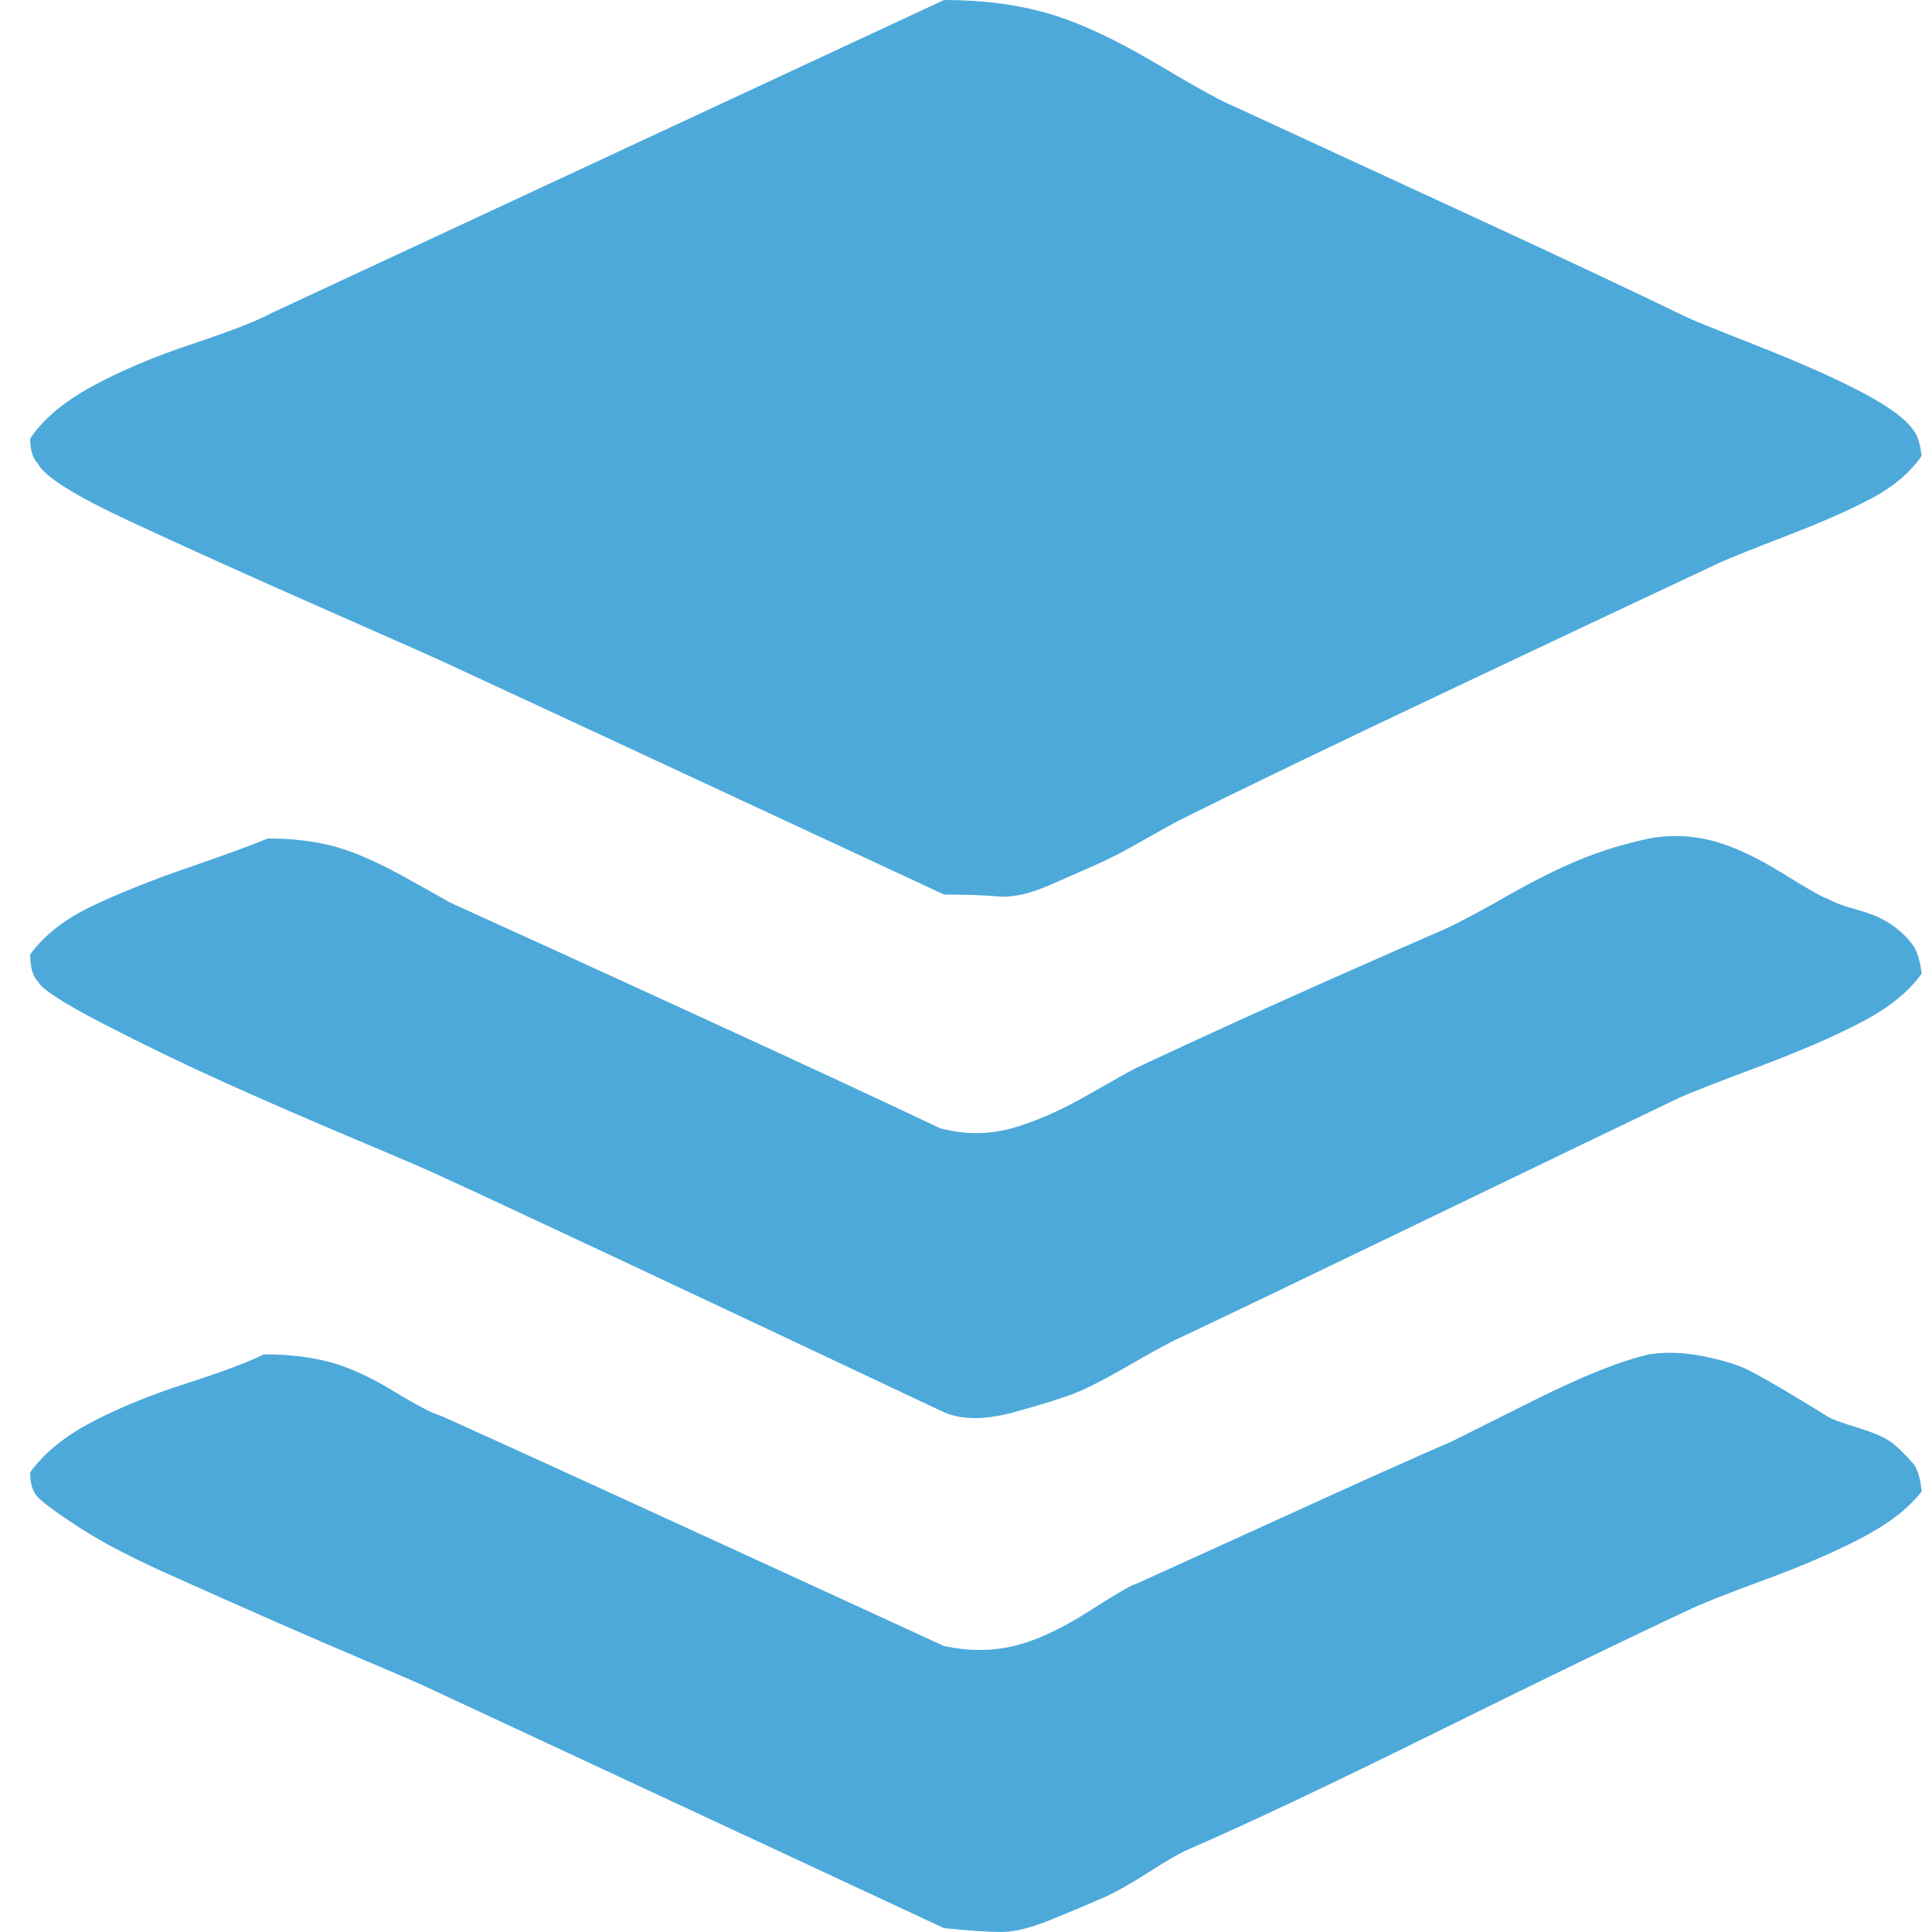 <?xml version="1.0" ?><svg version="1.1" xmlns="http://www.w3.org/2000/svg" width="250" height="250" viewBox="0 0 31 32">
<path style="fill:#4da9da" d="M0 24.384q0.352-0.48 1.024-0.832t1.568-0.64 1.28-0.48q0.608 0 1.088 0.128t1.056 0.48 0.8 0.416q1.504 0.672 8.32 3.808 0.608 0.128 1.152 0t1.248-0.576 0.768-0.448q0.64-0.288 2.464-1.12t2.784-1.248q0.128-0.064 1.344-0.672t1.92-0.768q0.416-0.064 0.896 0.032t0.736 0.224 0.736 0.416 0.576 0.352 0.512 0.192 0.576 0.256 0.352 0.352q0.096 0.128 0.128 0.448-0.32 0.416-0.992 0.768t-1.632 0.704-1.28 0.512q-1.376 0.64-4.096 1.984t-4.128 1.952q-0.224 0.096-0.672 0.384t-0.736 0.416-0.832 0.352-0.864 0.224-0.96-0.064l-8.448-3.936q-0.192-0.096-1.024-0.448t-1.632-0.704-1.728-0.768-1.472-0.768-0.704-0.512q-0.128-0.128-0.128-0.416zM0 15.808q0.352-0.48 1.024-0.8t1.6-0.64 1.312-0.48q0.608 0 1.088 0.128t1.12 0.48 0.8 0.448q1.344 0.608 4.064 1.856t4.064 1.888q0.608 0.16 1.184 0t1.248-0.544 0.8-0.448q2.176-1.024 5.12-2.304 0.352-0.16 1.024-0.544t1.216-0.608 1.152-0.352q0.512-0.096 1.024 0.032t1.184 0.544 0.736 0.416q0.16 0.096 0.512 0.192t0.576 0.256 0.352 0.352q0.096 0.16 0.128 0.448-0.32 0.448-0.992 0.8t-1.696 0.736-1.312 0.512q-1.536 0.736-4.32 2.080t-3.936 1.888q-0.224 0.096-0.832 0.448t-0.928 0.48-1.024 0.32-1.152 0q-6.848-3.232-8.32-3.904-0.192-0.096-1.408-0.608t-2.208-0.96-1.984-0.96-1.088-0.704q-0.128-0.128-0.128-0.448zM0 7.264q0.32-0.48 1.024-0.864t1.664-0.704 1.312-0.512l11.136-5.184q0.96 0 1.728 0.224t1.792 0.832 1.28 0.704q1.248 0.576 3.744 1.728t3.744 1.76q0.128 0.064 1.184 0.48t1.728 0.768 0.864 0.64q0.096 0.128 0.128 0.416-0.288 0.416-0.832 0.704t-1.376 0.608-1.12 0.448q-1.504 0.704-4.48 2.112t-4.448 2.144q-0.192 0.096-0.64 0.352t-0.736 0.384-0.8 0.352-0.864 0.192-0.896-0.032q-7.84-3.648-8.192-3.808-0.128-0.064-2.016-0.896t-3.264-1.472-1.536-0.96q-0.128-0.128-0.128-0.416z"></path>
</svg>